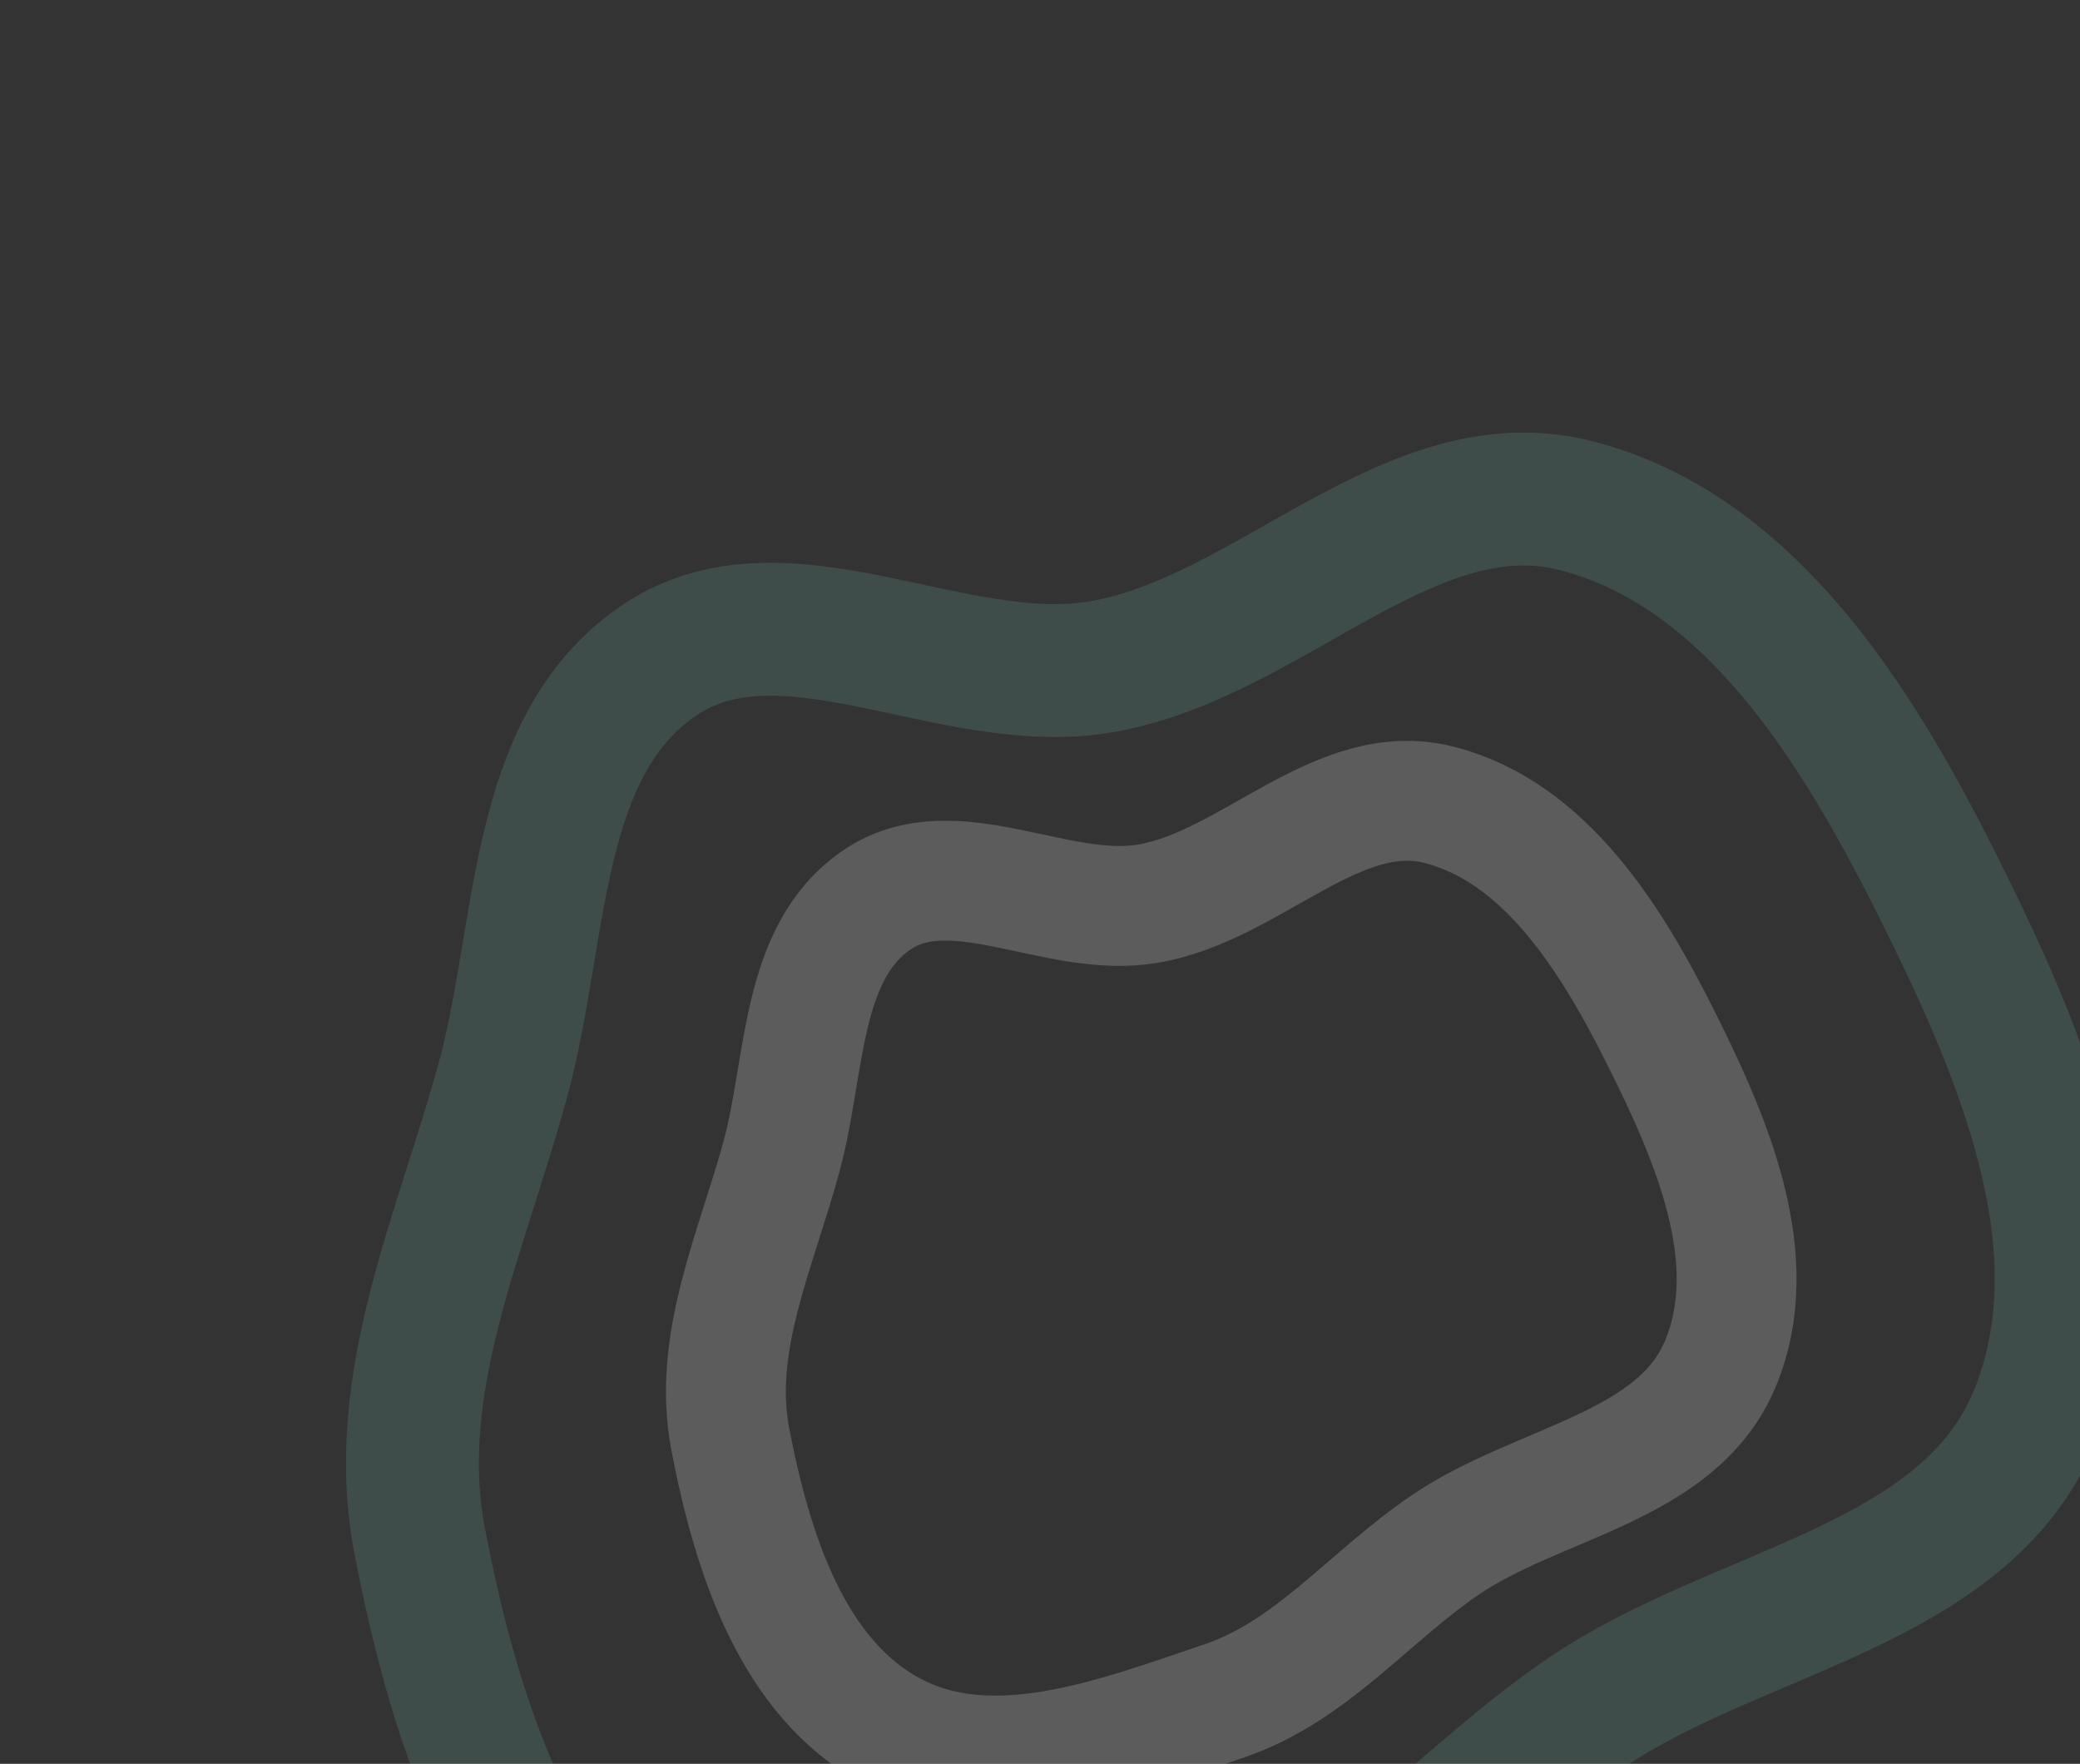 <svg width="1440" height="1221" viewBox="0 0 1440 1221" fill="none" xmlns="http://www.w3.org/2000/svg">
<rect x="0" y="0" width="1440" height="1221" fill="#333333" stroke="none"/>
<g opacity="0.5">
<path opacity="0.3" fill-rule="evenodd" clip-rule="evenodd" d="M1340.51 611.261C1398.21 726.356 1458.32 863.272 1408.29 981.909C1359.05 1098.64 1203.19 1114.32 1098.34 1185.45C1011.73 1244.2 947.162 1328.41 848.027 1361.96C726.45 1403.11 587.449 1456.8 474.014 1396.77C360.032 1336.44 315.016 1193.57 290.587 1066.95C269.497 957.628 319.447 853.773 348.519 746.296C375.97 644.816 368.769 517.395 455.367 457.778C541.671 398.363 658.671 479.136 761.98 461.654C879.204 441.818 976.468 320.36 1091.57 350.125C1210.93 380.991 1285.26 501.057 1340.51 611.261Z" stroke="#86E3CE" stroke-width="92"/>
<path fill-rule="evenodd" clip-rule="evenodd" d="M1149.28 717.304C1184.65 787.86 1221.5 871.792 1190.83 944.519C1160.64 1016.08 1065.1 1025.69 1000.82 1069.29C947.729 1105.31 908.147 1156.93 847.375 1177.5C772.846 1202.73 687.635 1235.64 618.097 1198.84C548.223 1161.86 520.628 1074.27 505.652 996.649C492.723 929.634 523.344 865.969 541.166 800.083C557.994 737.874 553.58 659.762 606.666 623.216C659.572 586.793 731.295 636.308 794.626 625.592C866.487 613.432 926.112 538.975 996.67 557.222C1069.84 576.143 1115.41 649.747 1149.28 717.304Z" stroke="#F9FCFB" stroke-opacity="0.4" stroke-width="83"/>
</g>
</svg>
